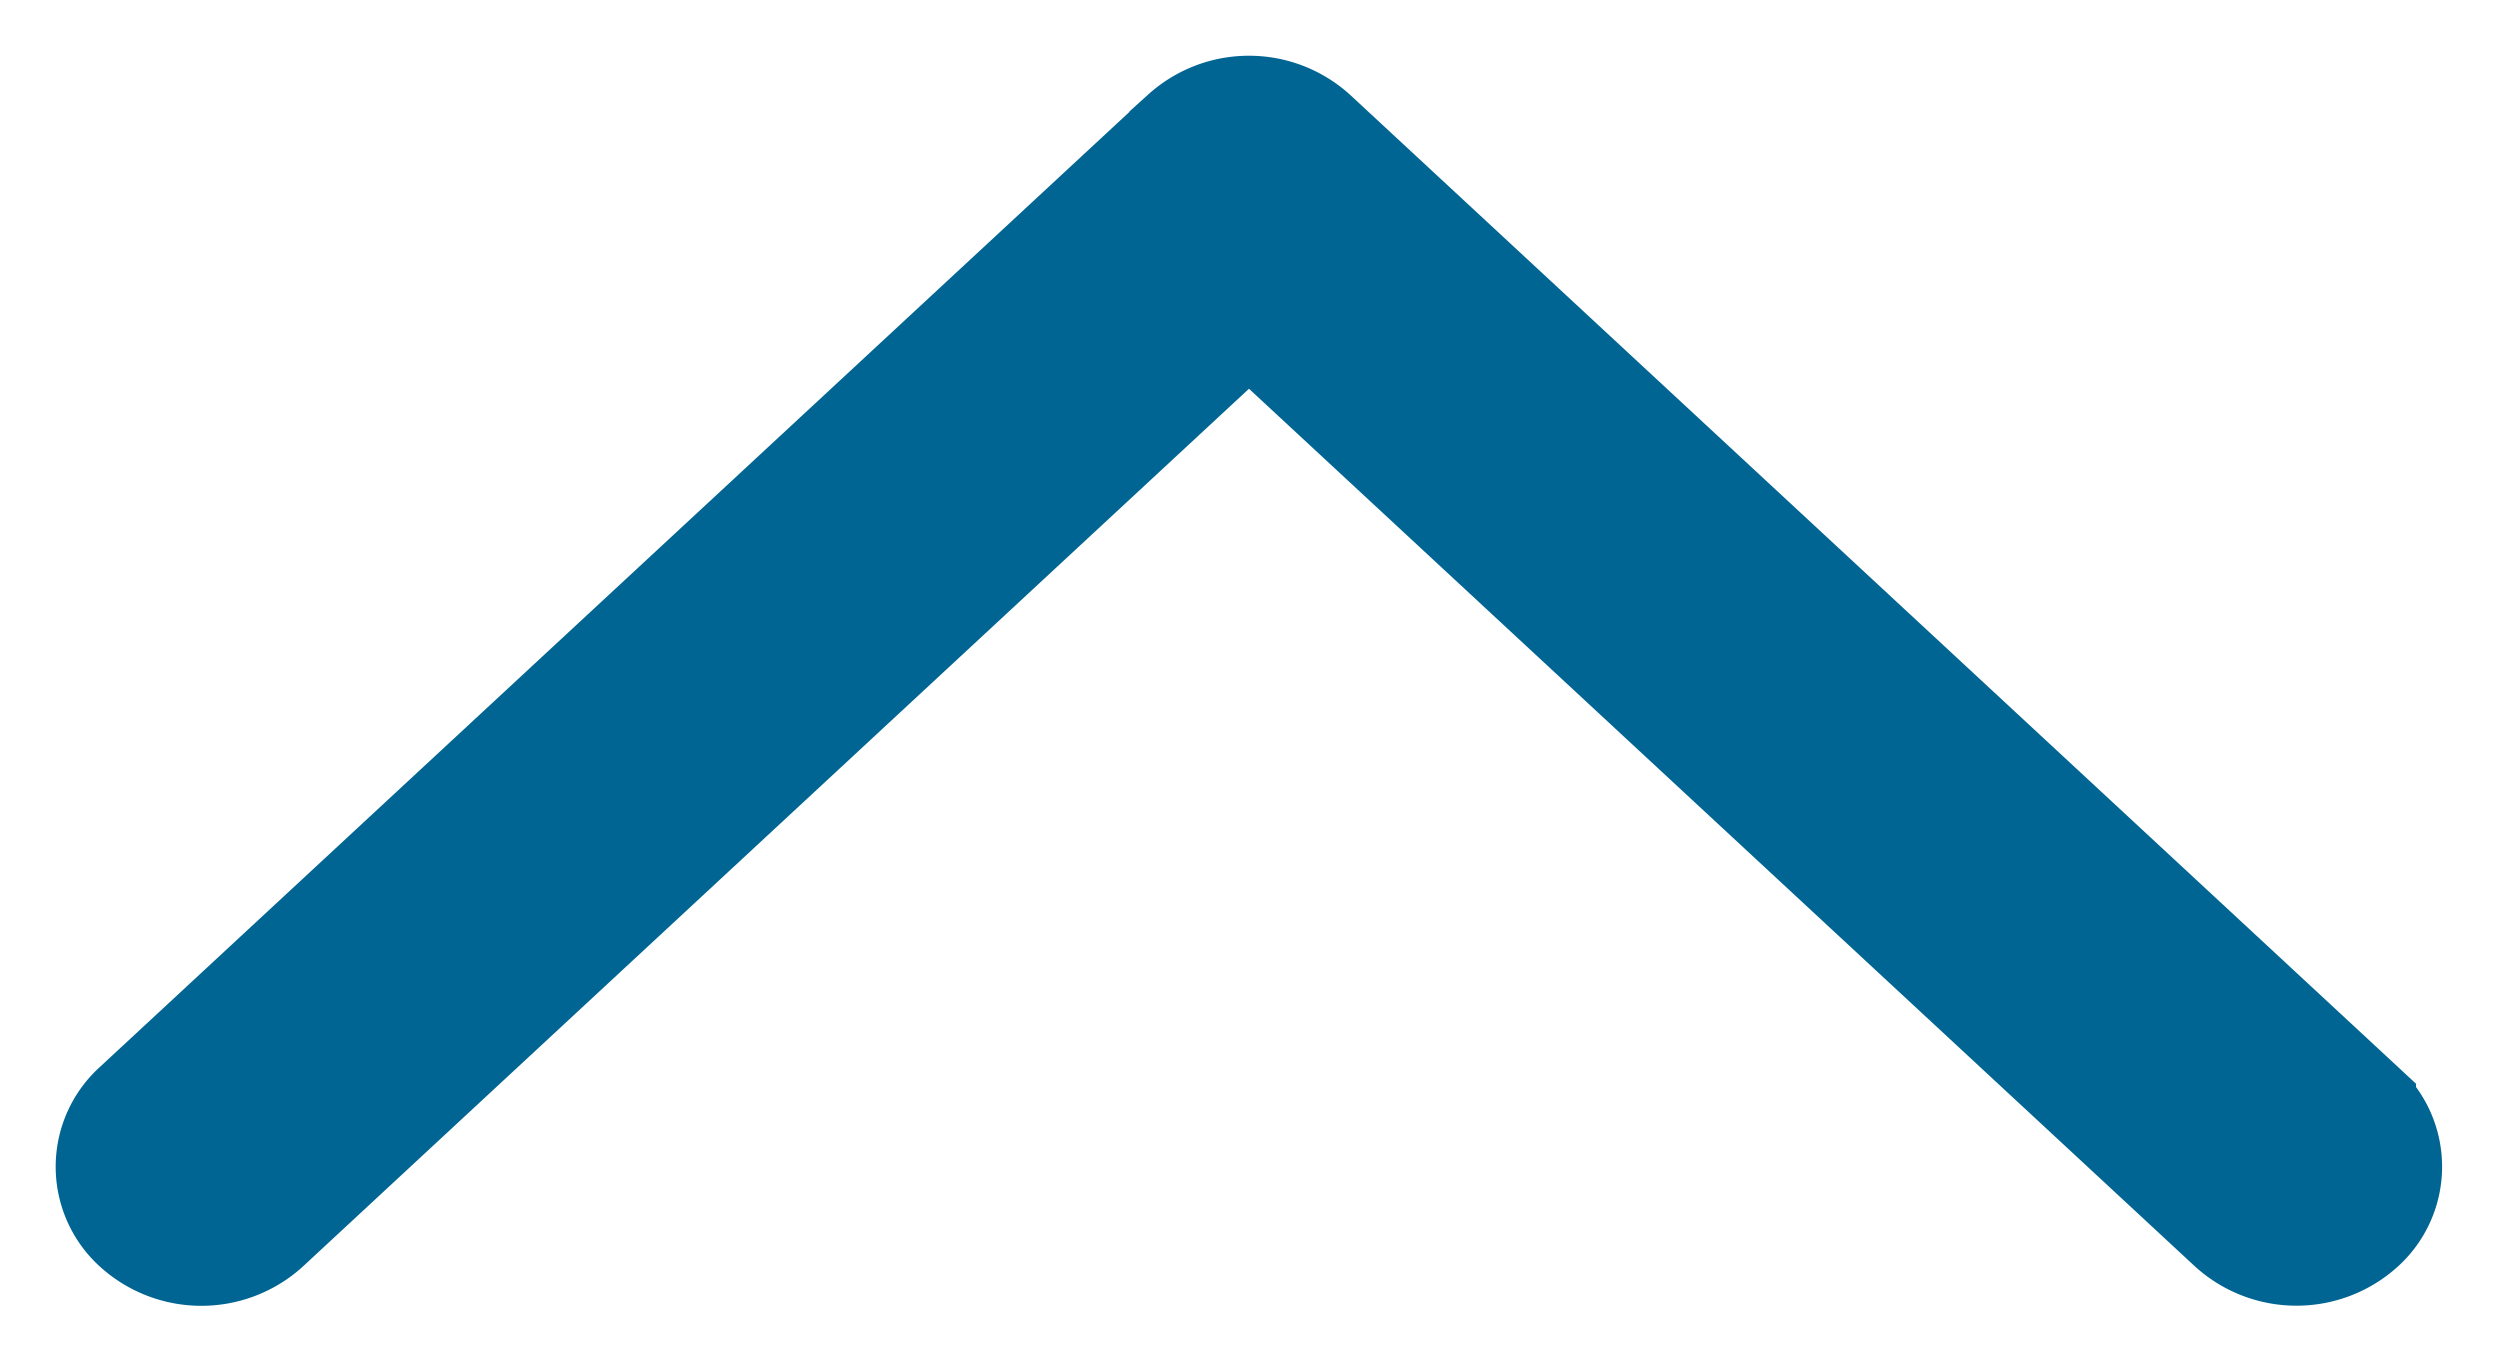 <svg height="12" viewBox="0 0 22 12" width="22" xmlns="http://www.w3.org/2000/svg"><path d="M2.324 10.78a.827.827 0 01-1.104 0 .686.686 0 010-1.025l9.219-8.552a.823.823 0 011.104 0l9.218 8.552a.686.686 0 010 1.024.827.827 0 01-1.104 0l-8.666-8.04z" fill="#006593" stroke="#006593"/></svg>
